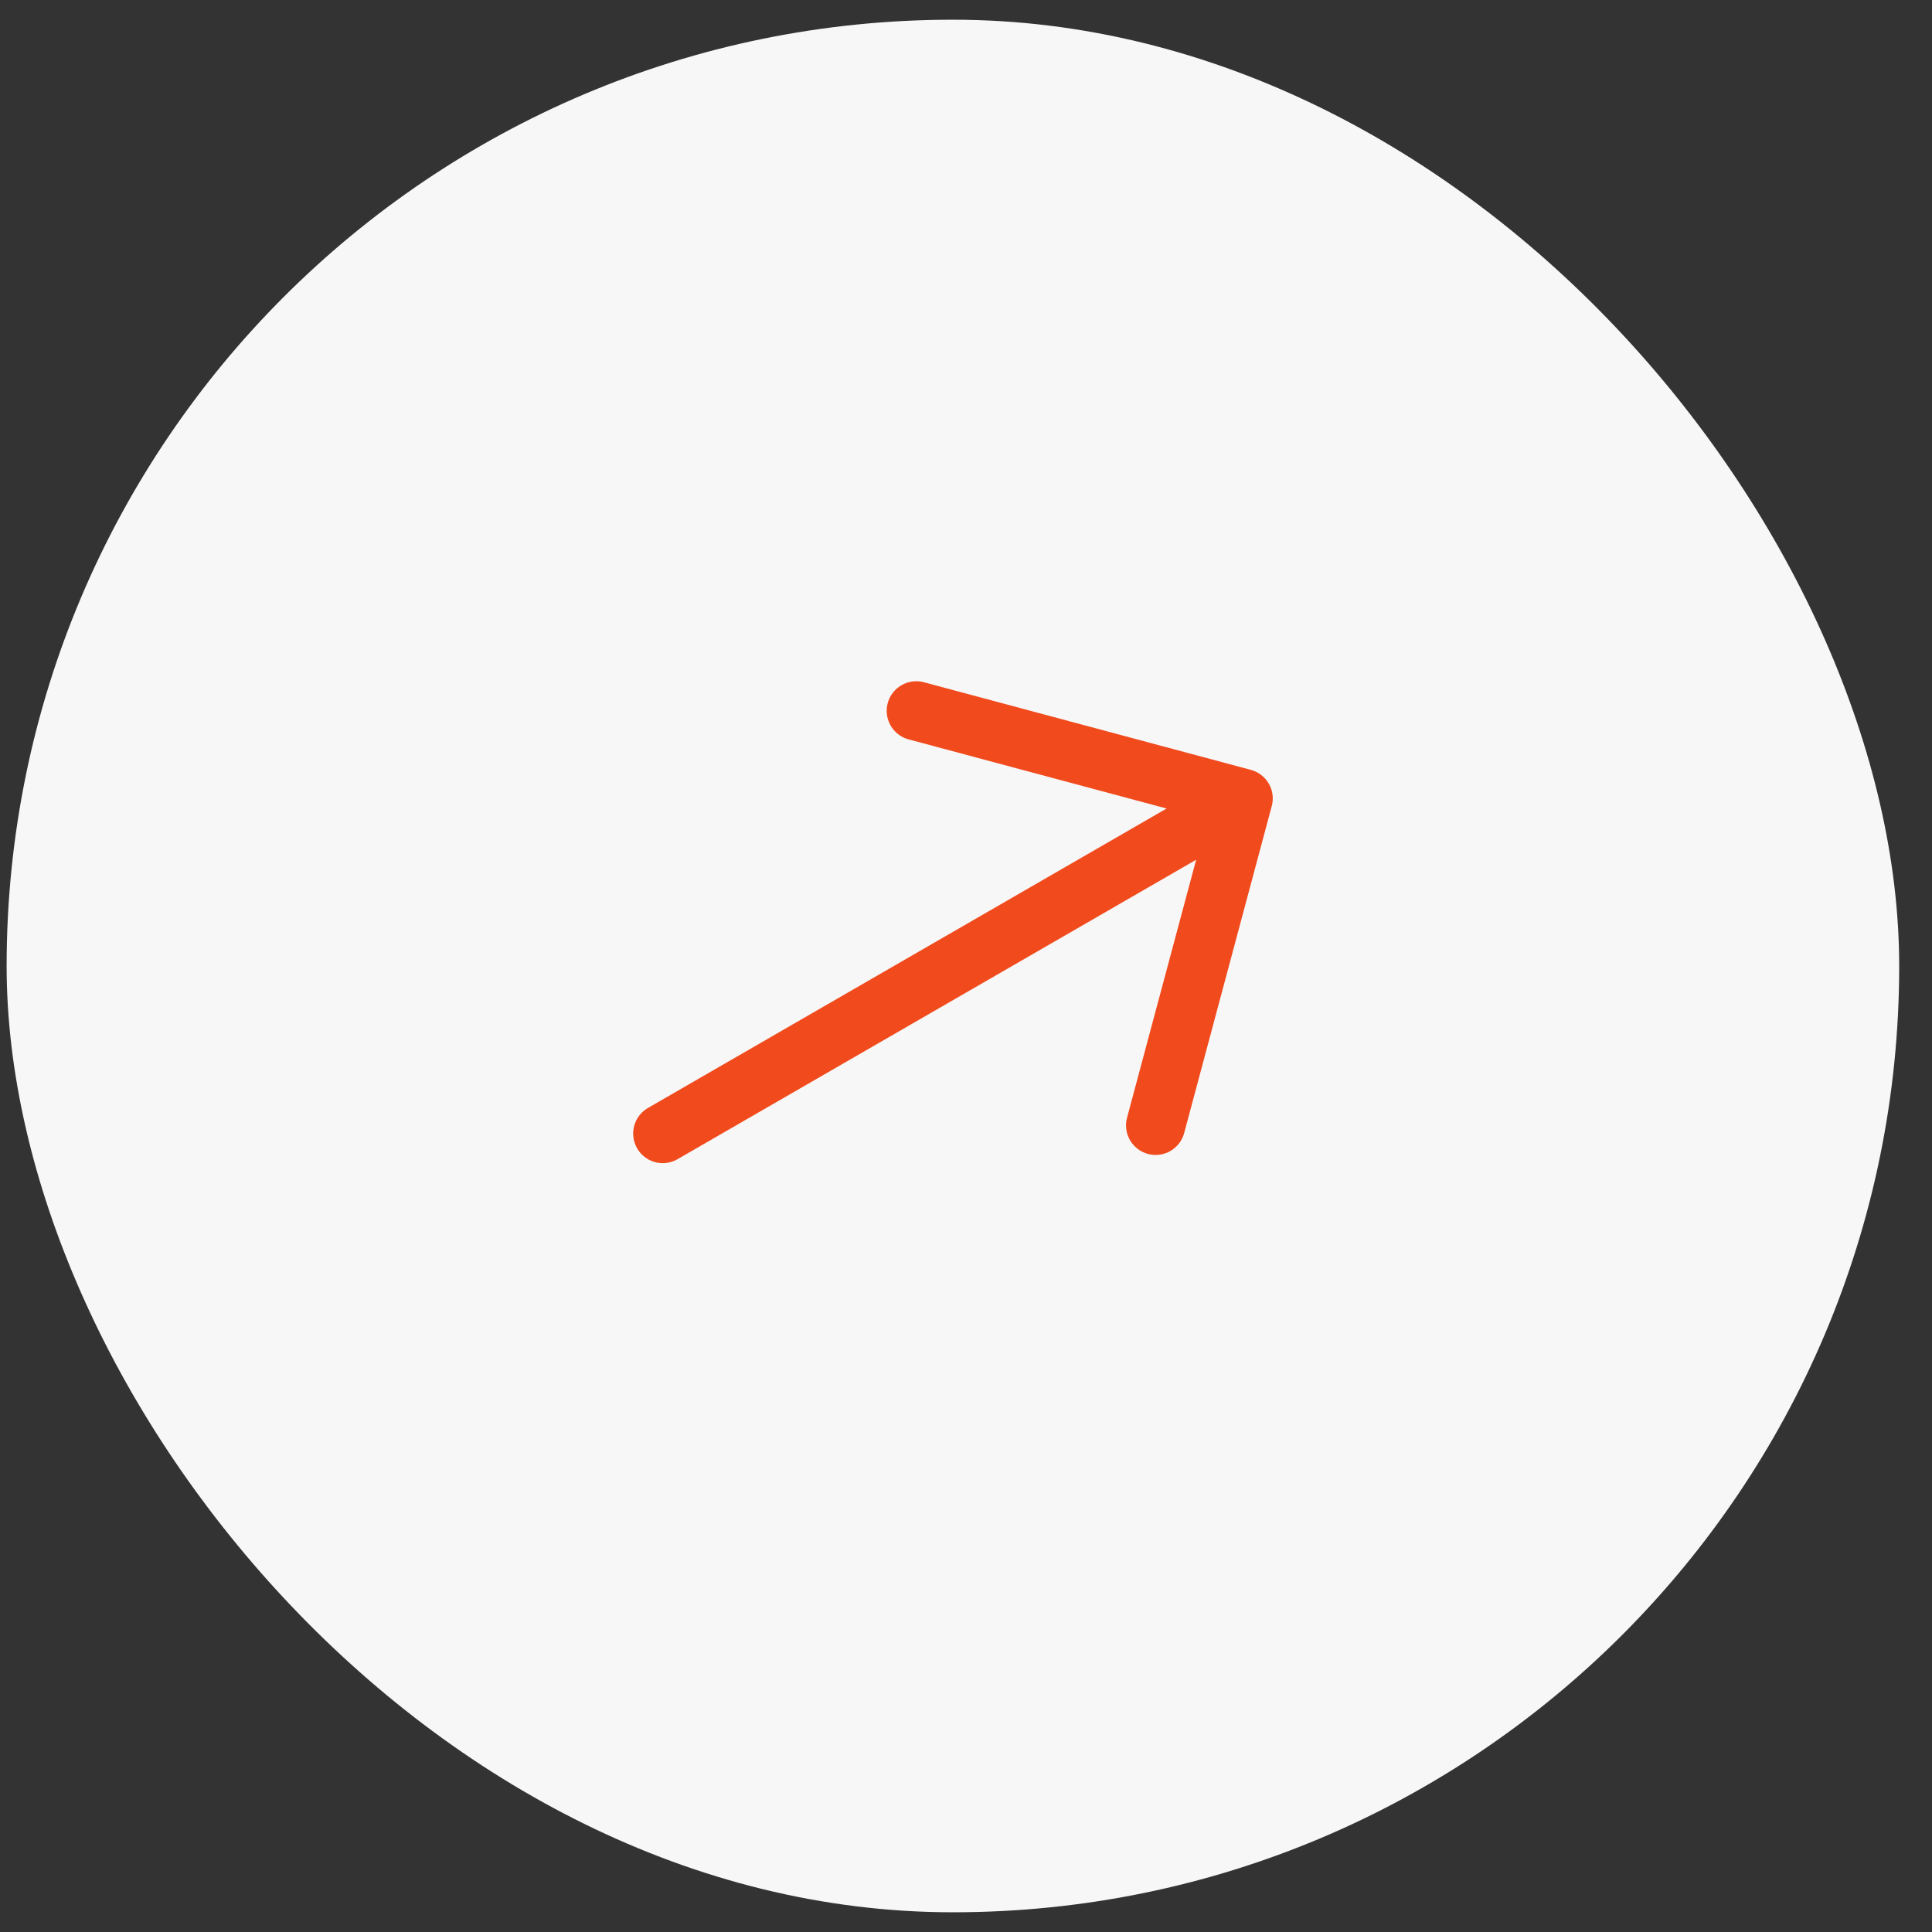 <svg width="49" height="49" viewBox="0 0 49 49" fill="none" xmlns="http://www.w3.org/2000/svg">
<rect x="0" y="0" width="49" height="49" fill="#333333" stroke="none"/>
<rect x="0.168" y="0.5" width="48" height="48" rx="24" fill="#F7F7F8"/>
<path d="M23.239 18.028L31.53 20.25L29.309 28.542" stroke="#F14A1C" stroke-width="1.5" stroke-miterlimit="10" stroke-linecap="round" stroke-linejoin="round"/>
<path d="M16.809 28.75L31.384 20.335" stroke="#F14A1C" stroke-width="1.5" stroke-miterlimit="10" stroke-linecap="round" stroke-linejoin="round"/>
</svg>
